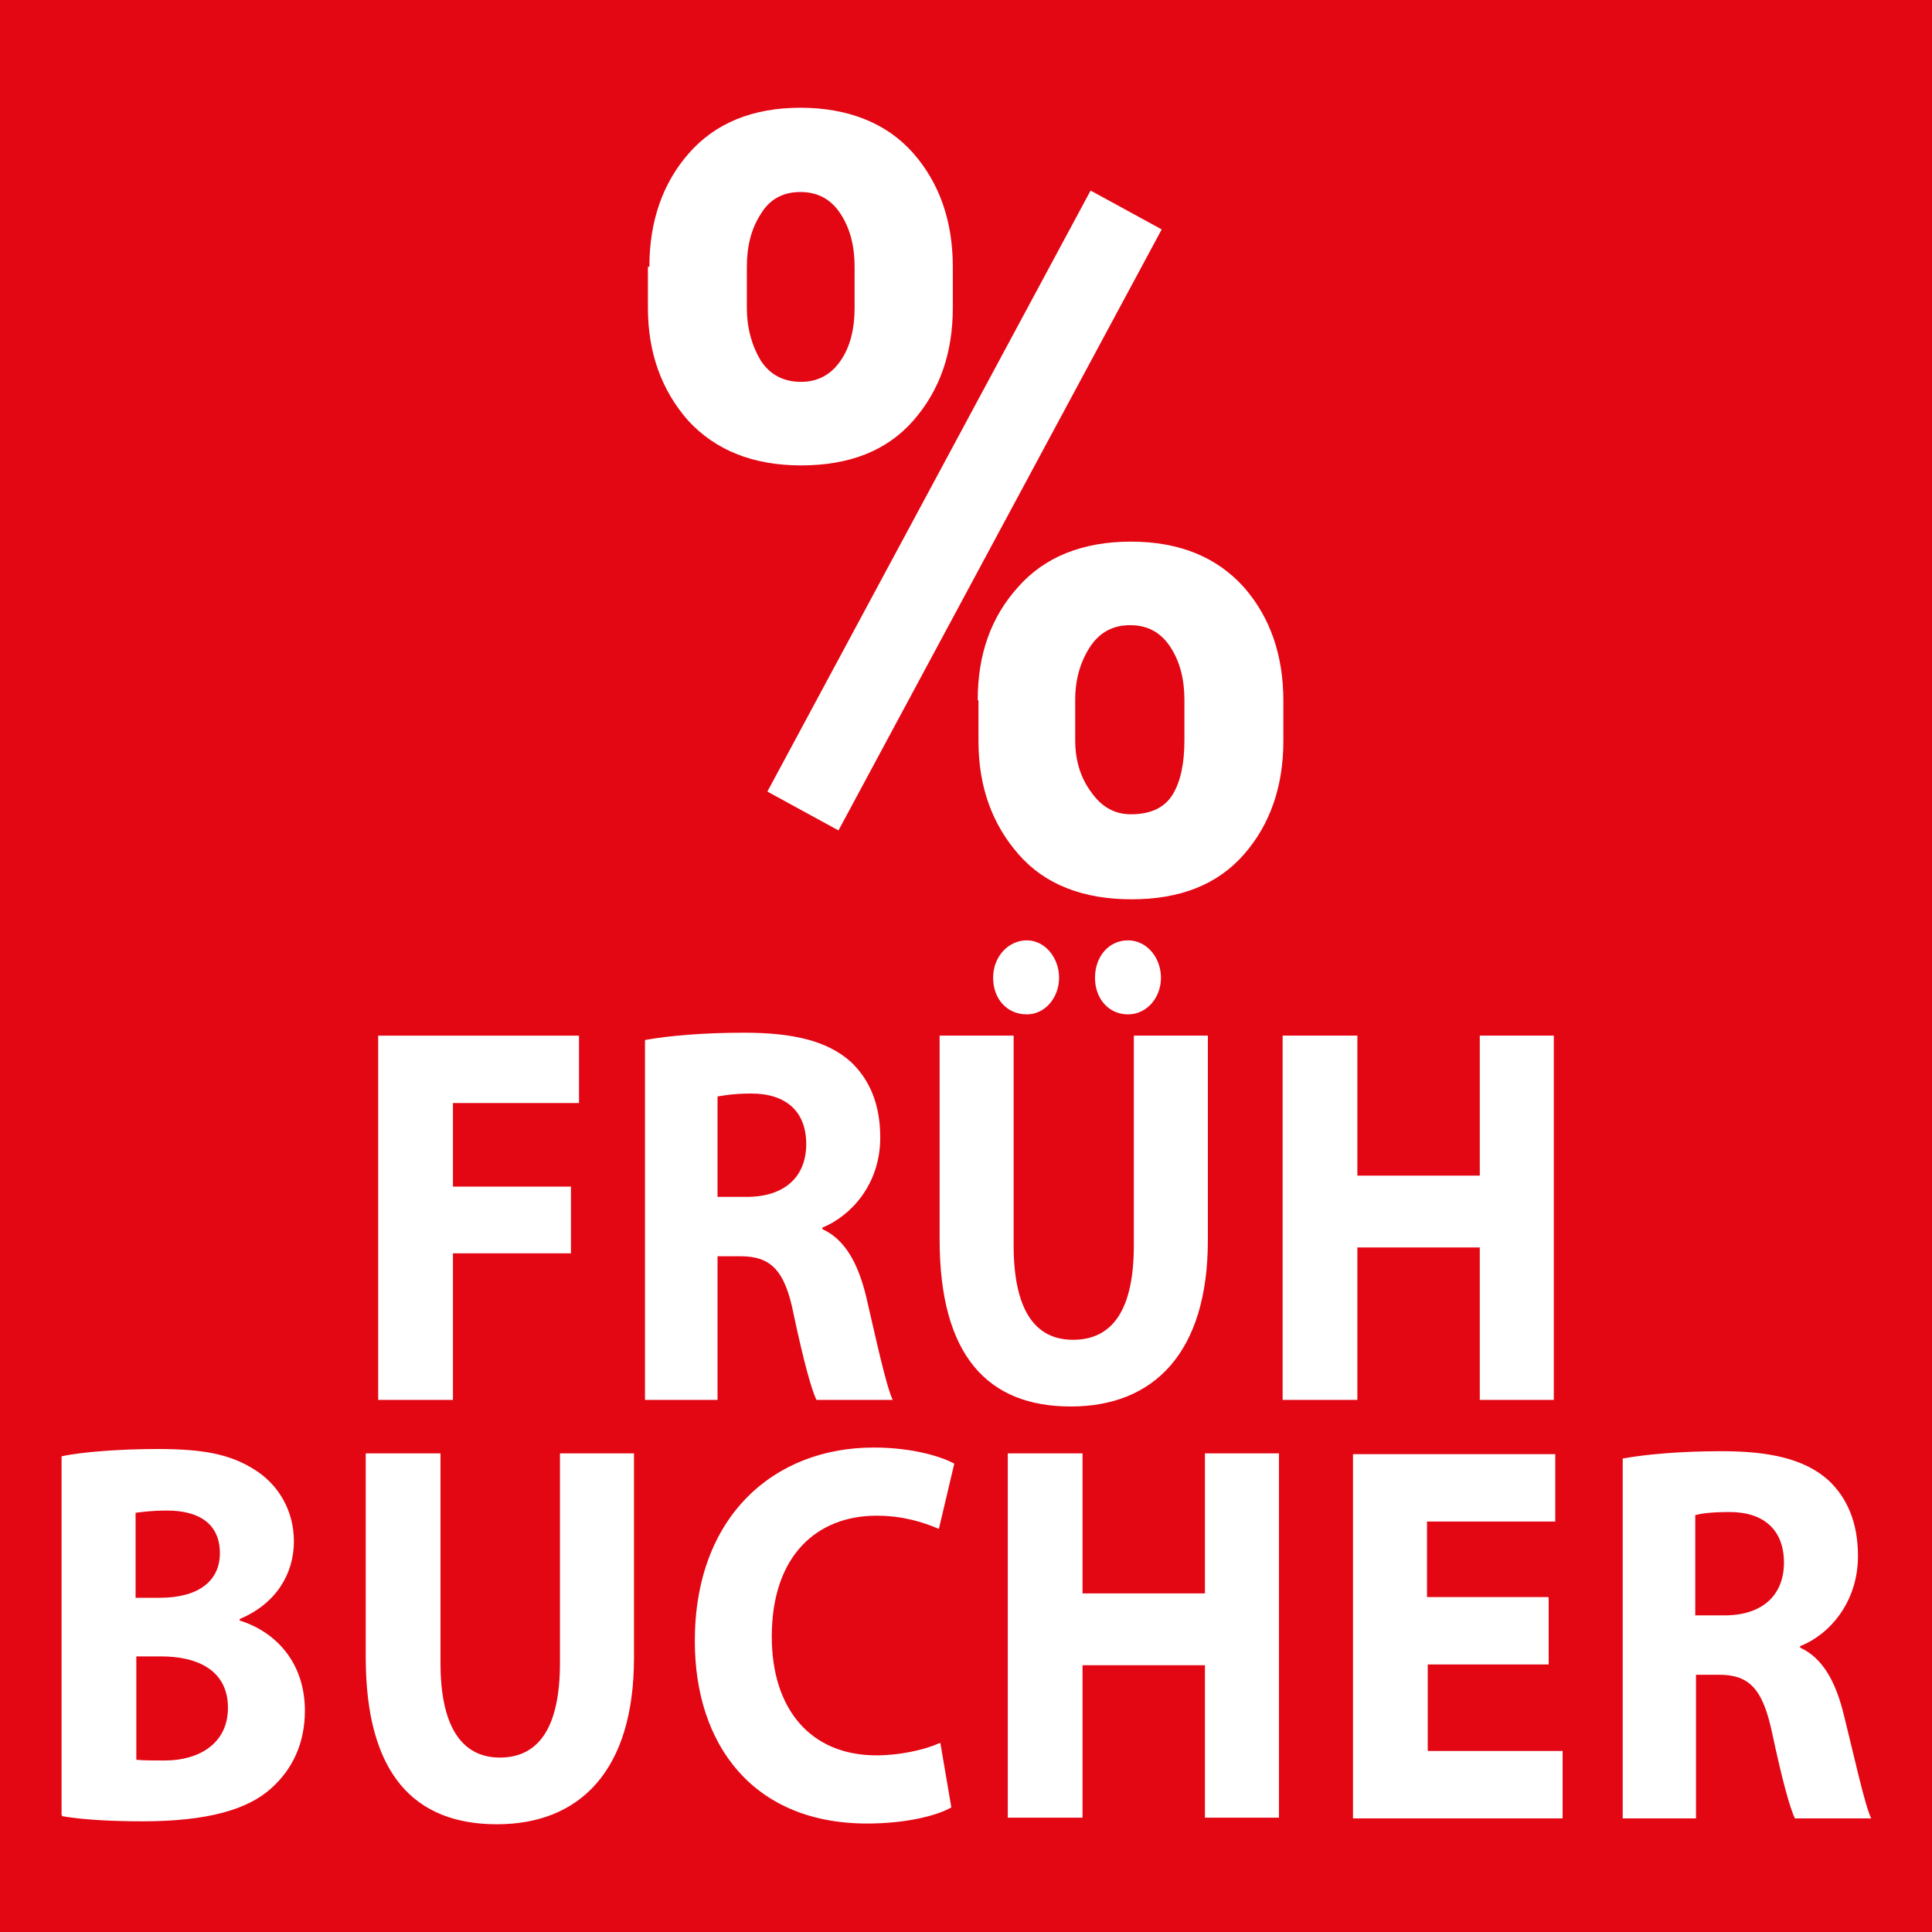 <?xml version="1.0" encoding="UTF-8"?><svg id="Ebene_1" xmlns="http://www.w3.org/2000/svg" xmlns:xlink="http://www.w3.org/1999/xlink" viewBox="0 0 26.36 26.36"><defs><style>.cls-1{fill:#fff;}.cls-2{fill:#e30613;}.cls-3{clip-path:url(#clippath);}.cls-4{fill:none;}</style><clipPath id="clippath"><rect class="cls-4" width="26.36" height="26.36"/></clipPath></defs><rect class="cls-2" x="0" y="0" width="26.36" height="26.36"/><g class="cls-3"><path class="cls-1" d="M14.67,10.1c0,.27,.07,.51,.22,.71,.14,.2,.32,.3,.54,.3,.27,0,.46-.09,.57-.27,.11-.18,.16-.43,.16-.74v-.55c0-.28-.06-.52-.19-.72-.13-.2-.31-.3-.55-.3s-.42,.1-.55,.3c-.13,.2-.2,.44-.2,.72v.55Zm-1.33-.55c0-.62,.18-1.13,.55-1.54,.36-.41,.88-.62,1.54-.62s1.17,.21,1.54,.62c.36,.41,.54,.93,.54,1.55v.55c0,.62-.18,1.14-.54,1.55-.36,.41-.87,.61-1.53,.61s-1.18-.2-1.54-.61c-.36-.41-.55-.92-.55-1.55v-.55Zm-1.9,1.78l-.97-.53L14.88,2.6l.97,.53-4.41,8.2Zm-1.25-7.13c0,.28,.07,.52,.19,.72,.13,.2,.32,.29,.55,.29s.41-.1,.54-.29c.13-.19,.19-.43,.19-.72v-.56c0-.28-.06-.52-.19-.72-.13-.2-.31-.3-.55-.3s-.42,.1-.54,.3c-.13,.2-.19,.44-.19,.72v.56Zm-1.33-.56c0-.62,.18-1.14,.54-1.55,.36-.41,.87-.62,1.52-.62s1.18,.21,1.54,.62c.36,.41,.54,.93,.54,1.55v.56c0,.62-.18,1.13-.54,1.54-.36,.41-.87,.61-1.53,.61s-1.17-.21-1.54-.61c-.36-.41-.55-.92-.55-1.54v-.56Z"/><path class="cls-1" d="M17.5,14.13v4.97h1.02v-2.08h1.67v2.08h1.01v-4.97h-1.01v1.91h-1.67v-1.91h-1.02Zm-2.11-.29c.26,0,.45-.23,.45-.5s-.19-.51-.45-.51-.45,.22-.45,.51,.19,.5,.45,.5m-1.38,0c.25,0,.44-.23,.44-.5s-.19-.51-.44-.51-.46,.22-.46,.51,.19,.5,.46,.5m-1.19,.29v2.78c0,1.59,.66,2.28,1.79,2.28s1.87-.73,1.87-2.27v-2.79h-1.01v2.86c0,.88-.29,1.29-.83,1.29s-.81-.44-.81-1.29v-2.86h-1.01Zm-3.03,.83c.07-.01,.21-.04,.46-.04,.47,0,.75,.24,.75,.69s-.3,.72-.81,.72h-.4v-1.38Zm-1,4.14h1v-1.96h.31c.41,0,.61,.18,.73,.8,.13,.61,.24,1.02,.31,1.16h1.04c-.09-.19-.23-.84-.36-1.4-.11-.46-.29-.79-.6-.93v-.02c.39-.16,.79-.59,.79-1.23,0-.46-.15-.8-.41-1.04-.32-.28-.78-.39-1.45-.39-.54,0-1.02,.04-1.35,.1v4.91Zm-3.63,0h1.02v-2h1.61v-.91h-1.61v-1.14h1.72v-.92h-2.74v4.97Z"/><path class="cls-1" d="M23.14,20.67c.07-.02,.21-.04,.46-.04,.46,0,.74,.24,.74,.69s-.3,.72-.81,.72h-.4v-1.37Zm-1,4.14h1v-1.96h.31c.41,0,.6,.18,.73,.8,.13,.61,.24,1.02,.31,1.16h1.04c-.09-.19-.23-.84-.37-1.4-.11-.46-.29-.79-.6-.93v-.02c.39-.15,.79-.59,.79-1.23,0-.46-.15-.8-.41-1.04-.32-.28-.78-.39-1.45-.39-.54,0-1.02,.04-1.35,.1v4.91Zm-1.02-3.02h-1.65v-1.03h1.75v-.92h-2.76v4.97h2.86v-.92h-1.84v-1.18h1.65v-.91Zm-7.37-1.96v4.97h1.02v-2.08h1.67v2.08h1.01v-4.97h-1.01v1.91h-1.67v-1.91h-1.02Zm-.95,3.96c-.2,.09-.54,.16-.84,.16-.9,0-1.43-.63-1.43-1.62,0-1.11,.62-1.65,1.43-1.65,.36,0,.64,.09,.85,.18l.21-.89c-.18-.1-.58-.22-1.1-.22-1.36,0-2.44,.94-2.44,2.64,0,1.42,.8,2.49,2.35,2.49,.54,0,.96-.11,1.15-.22l-.15-.88Zm-7.81-3.96v2.78c0,1.59,.66,2.28,1.79,2.28s1.87-.73,1.87-2.27v-2.79h-1.01v2.86c0,.88-.29,1.29-.82,1.29s-.81-.44-.81-1.29v-2.86h-1.02Zm-3.14,2.77h.35c.51,0,.91,.2,.91,.7s-.41,.72-.86,.72c-.17,0-.29,0-.39-.01v-1.41Zm0-1.96c.09-.01,.21-.03,.43-.03,.46,0,.72,.2,.72,.58s-.29,.61-.82,.61h-.33v-1.16Zm-1,4.14c.23,.04,.6,.07,1.09,.07,.89,0,1.44-.16,1.76-.45,.28-.25,.46-.6,.46-1.06,0-.64-.38-1.07-.89-1.23v-.02c.5-.21,.74-.62,.74-1.06s-.23-.79-.54-.98c-.33-.21-.7-.28-1.32-.28-.51,0-1.04,.04-1.31,.1v4.89Z"/></g></svg>